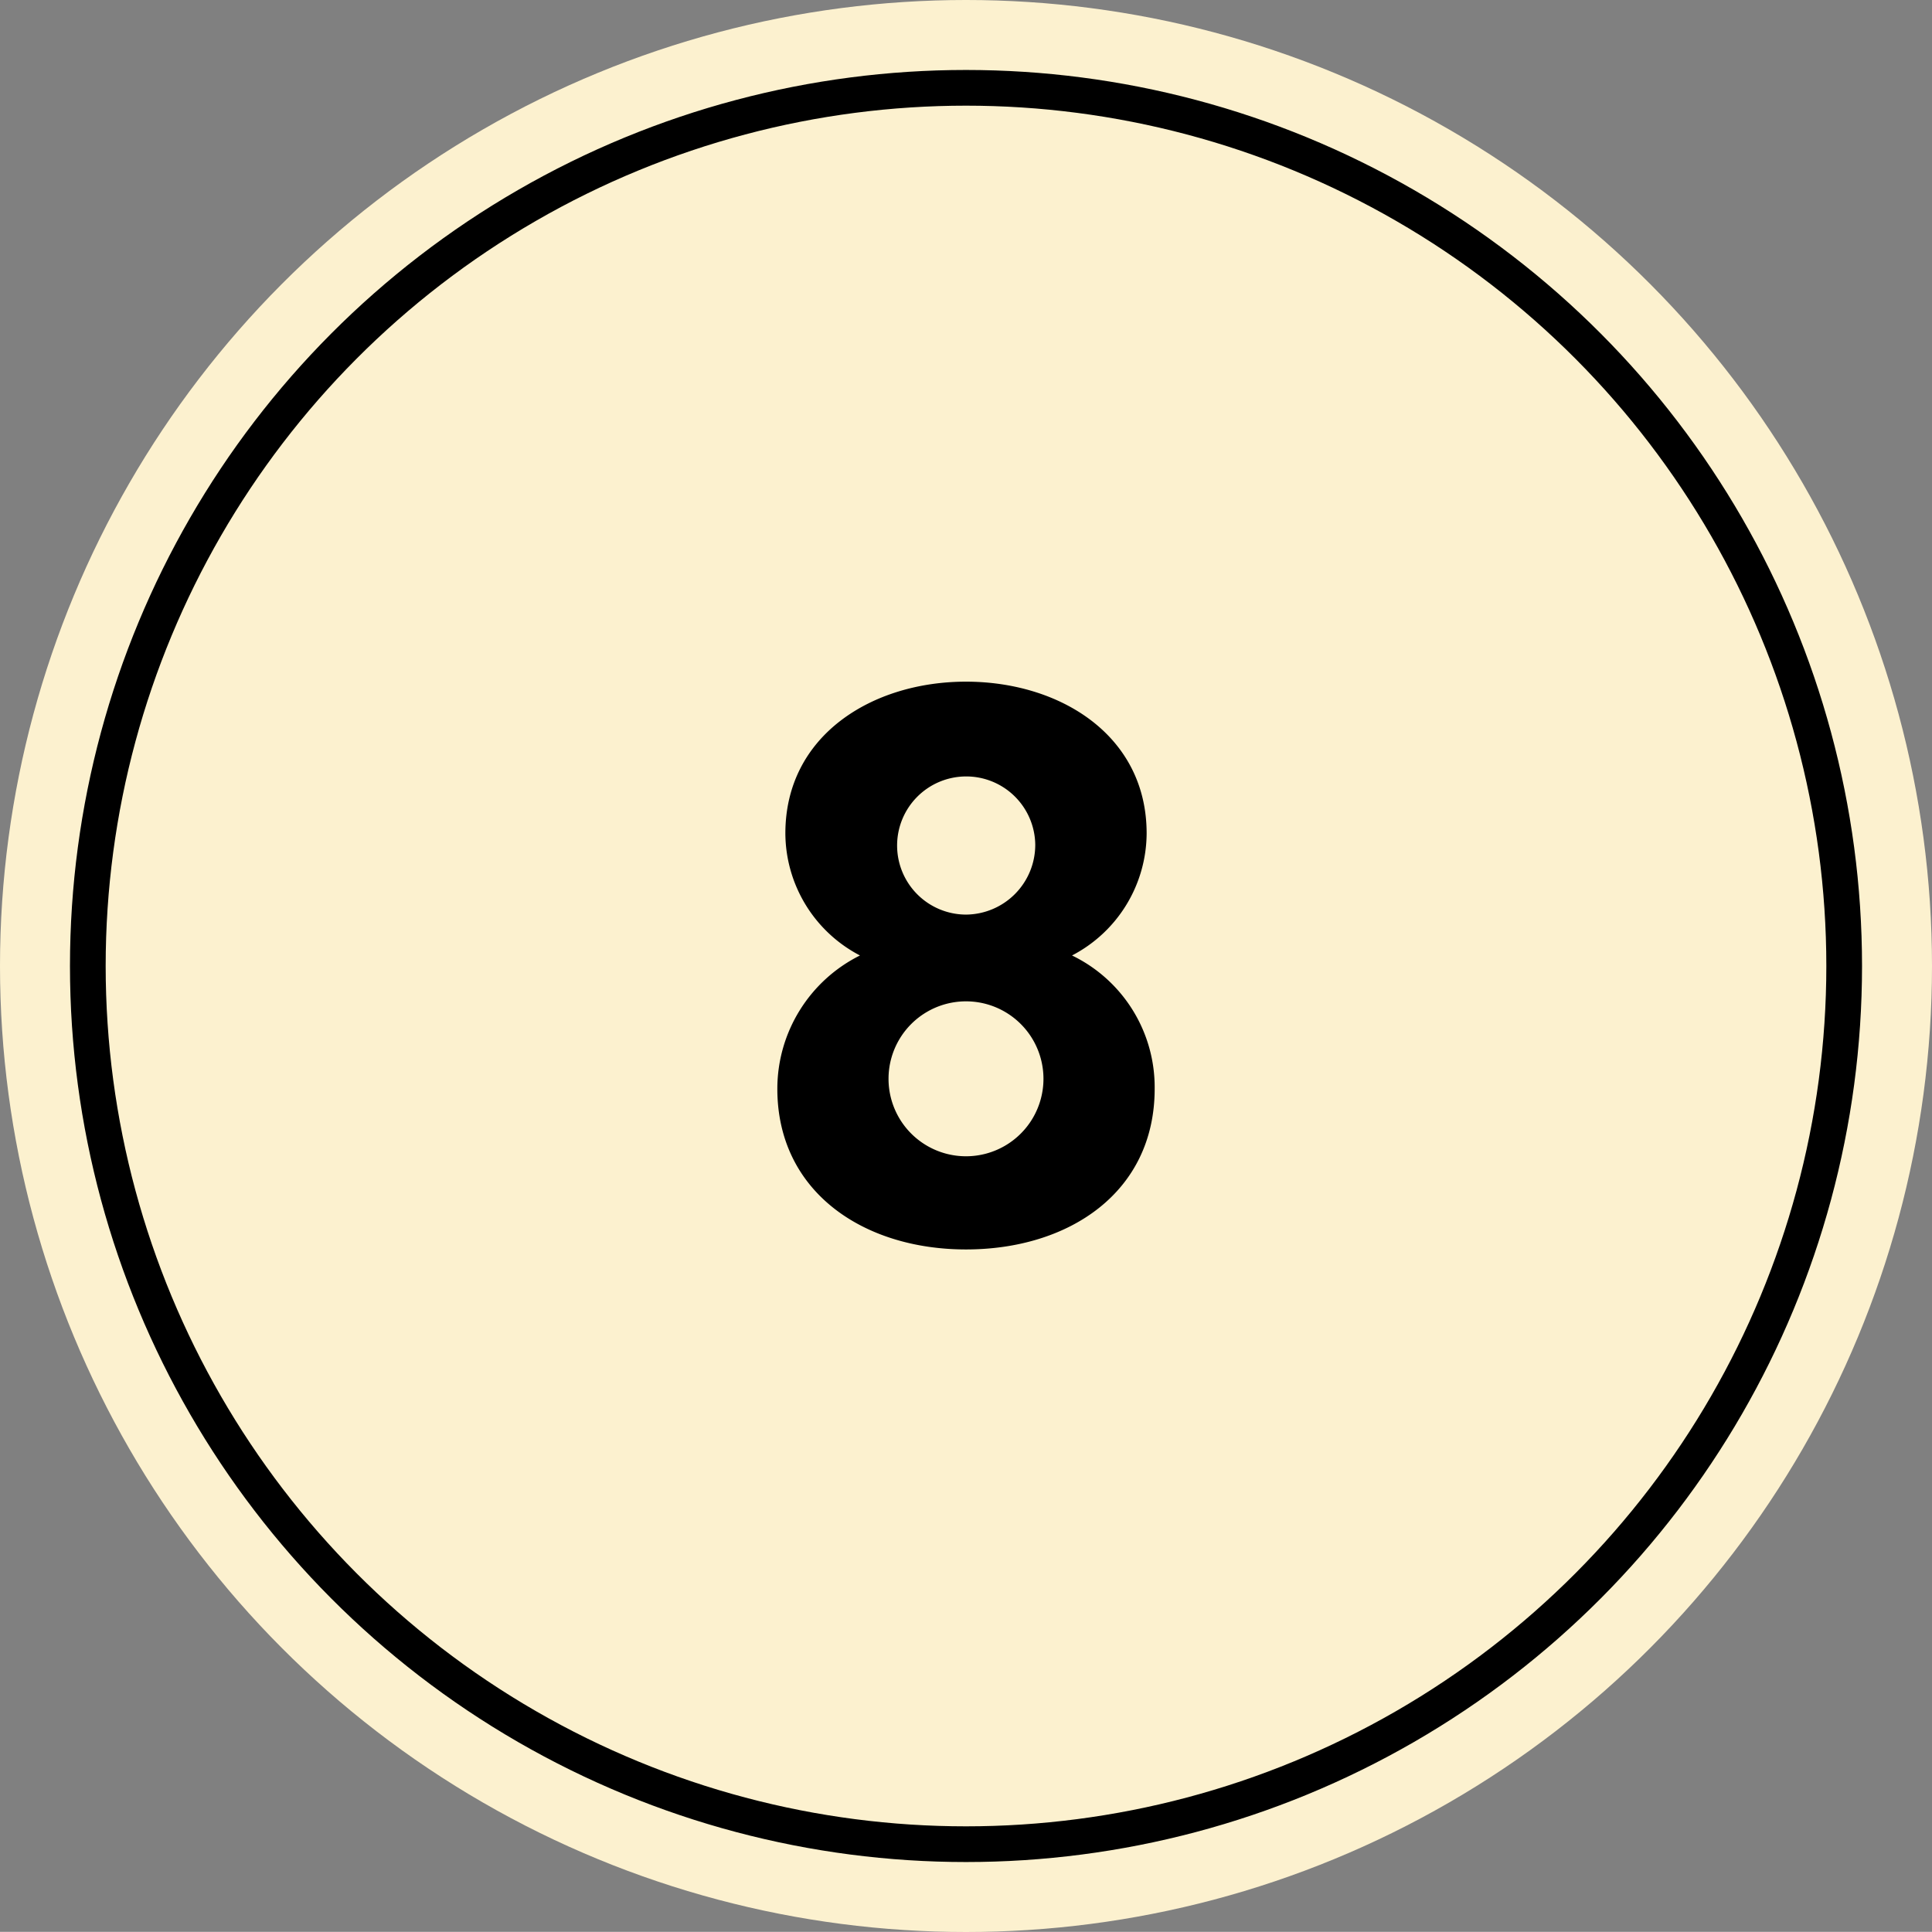 <svg xmlns="http://www.w3.org/2000/svg" viewBox="0 0 108.24 108.23"><rect x="0" y="0" width="108.24" height="108.23" fill="#808080" stroke="none"/><defs><style>.cls-1{fill:#fcf1cf;}.cls-2{fill:none;stroke:#000;stroke-miterlimit:10;stroke-width:2px;}</style></defs><g id="レイヤー_2" data-name="レイヤー 2"><g id="PC"><circle class="cls-1" cx="54.12" cy="54.12" r="54.12"/><circle class="cls-2" cx="54.12" cy="54.12" r="49.2"/><path d="M48.18,53.53A7.75,7.75,0,0,1,44,46.69c0-5.49,4.86-8.5,10.12-8.5s10.12,3,10.12,8.5a7.75,7.75,0,0,1-4.18,6.84A8.2,8.2,0,0,1,64.69,61c0,5.81-4.81,9-10.57,9s-10.57-3.24-10.57-9A8.35,8.35,0,0,1,48.18,53.53Zm5.94,11.25a4.34,4.34,0,0,0,0-8.68,4.34,4.34,0,0,0,0,8.68Zm0-13.54A3.91,3.91,0,0,0,58,47.32a3.87,3.87,0,1,0-3.87,3.92Z"/></g></g></svg>